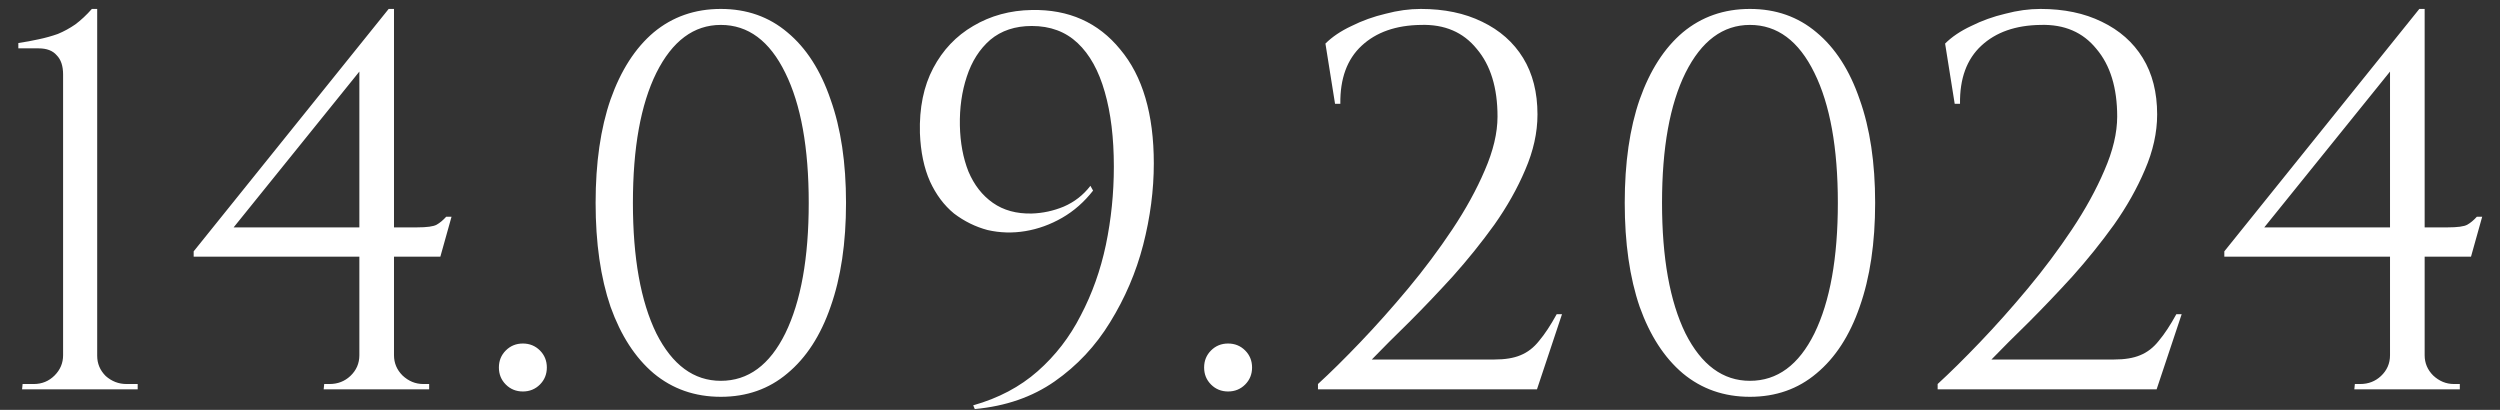 <?xml version="1.0" encoding="UTF-8"?> <svg xmlns="http://www.w3.org/2000/svg" width="122" height="20" viewBox="0 0 122 20" fill="none"><rect x="0" y="0" width="122" height="20" fill="#333333" stroke="none"/><path d="M6.719 19H1.077L1.103 18.74H1.649C2.047 18.74 2.385 18.601 2.663 18.324C2.94 18.047 3.079 17.717 3.079 17.336V3.634C3.079 3.218 2.975 2.906 2.767 2.698C2.576 2.473 2.281 2.36 1.883 2.36H0.895V2.1C1.241 2.048 1.571 1.987 1.883 1.918C2.212 1.849 2.524 1.762 2.819 1.658C3.113 1.537 3.399 1.381 3.677 1.19C3.954 0.982 4.223 0.731 4.483 0.436H4.743V17.362C4.743 17.743 4.881 18.073 5.159 18.35C5.453 18.61 5.791 18.74 6.173 18.74H6.719V19ZM17.537 3.036L18.967 0.436H19.227V18.974H17.537V3.036ZM18.967 0.436L19.227 1.398L11.401 11.096H20.345C20.831 11.096 21.151 11.053 21.307 10.966C21.463 10.879 21.619 10.749 21.775 10.576H22.035L21.489 12.526H9.451V12.266L18.967 0.436ZM19.227 17.336C19.227 17.717 19.366 18.047 19.643 18.324C19.938 18.601 20.276 18.74 20.657 18.74H20.943V19H15.795L15.821 18.74H16.081C16.48 18.74 16.818 18.61 17.095 18.35C17.39 18.073 17.537 17.735 17.537 17.336H19.227ZM25.516 19.104C25.186 19.104 24.909 18.991 24.684 18.766C24.458 18.541 24.346 18.263 24.346 17.934C24.346 17.605 24.458 17.327 24.684 17.102C24.909 16.877 25.186 16.764 25.516 16.764C25.845 16.764 26.122 16.877 26.348 17.102C26.573 17.327 26.686 17.605 26.686 17.934C26.686 18.263 26.573 18.541 26.348 18.766C26.122 18.991 25.845 19.104 25.516 19.104ZM35.176 0.436C36.441 0.436 37.525 0.817 38.426 1.58C39.345 2.343 40.047 3.435 40.532 4.856C41.035 6.26 41.286 7.941 41.286 9.9C41.286 11.859 41.035 13.549 40.532 14.97C40.047 16.374 39.345 17.457 38.426 18.22C37.525 18.983 36.441 19.364 35.176 19.364C33.911 19.364 32.819 18.983 31.9 18.22C30.999 17.457 30.297 16.374 29.794 14.97C29.309 13.549 29.066 11.859 29.066 9.9C29.066 7.941 29.309 6.26 29.794 4.856C30.297 3.435 30.999 2.343 31.9 1.58C32.819 0.817 33.911 0.436 35.176 0.436ZM35.176 1.216C33.859 1.216 32.81 1.996 32.03 3.556C31.267 5.099 30.886 7.213 30.886 9.9C30.886 12.587 31.267 14.71 32.03 16.27C32.81 17.813 33.859 18.584 35.176 18.584C36.511 18.584 37.559 17.813 38.322 16.27C39.085 14.71 39.466 12.587 39.466 9.9C39.466 7.213 39.085 5.099 38.322 3.556C37.559 1.996 36.511 1.216 35.176 1.216ZM47.57 19.962L47.492 19.78C48.723 19.433 49.772 18.879 50.638 18.116C51.505 17.353 52.207 16.443 52.744 15.386C53.299 14.329 53.706 13.185 53.966 11.954C54.226 10.706 54.356 9.432 54.356 8.132C54.356 6.728 54.209 5.515 53.914 4.492C53.62 3.452 53.178 2.655 52.588 2.1C51.999 1.545 51.254 1.268 50.352 1.268C49.538 1.268 48.862 1.493 48.324 1.944C47.804 2.395 47.423 2.993 47.18 3.738C46.938 4.466 46.825 5.263 46.842 6.13C46.86 6.962 46.998 7.707 47.258 8.366C47.536 9.025 47.934 9.536 48.454 9.9C48.974 10.264 49.607 10.437 50.352 10.42C50.89 10.403 51.41 10.29 51.912 10.082C52.432 9.857 52.866 9.519 53.212 9.068L53.342 9.302C52.909 9.857 52.406 10.299 51.834 10.628C51.262 10.957 50.664 11.174 50.04 11.278C49.416 11.382 48.801 11.365 48.194 11.226C47.605 11.07 47.059 10.801 46.556 10.42C46.071 10.021 45.681 9.501 45.386 8.86C45.092 8.201 44.927 7.413 44.892 6.494C44.858 5.263 45.074 4.206 45.542 3.322C46.01 2.438 46.66 1.753 47.492 1.268C48.342 0.765 49.295 0.505 50.352 0.488C52.155 0.453 53.594 1.095 54.668 2.412C55.76 3.712 56.306 5.567 56.306 7.976C56.306 9.276 56.133 10.602 55.786 11.954C55.44 13.289 54.902 14.545 54.174 15.724C53.464 16.885 52.562 17.847 51.47 18.61C50.378 19.373 49.078 19.823 47.57 19.962ZM59.931 19.104C59.602 19.104 59.324 18.991 59.099 18.766C58.874 18.541 58.761 18.263 58.761 17.934C58.761 17.605 58.874 17.327 59.099 17.102C59.324 16.877 59.602 16.764 59.931 16.764C60.26 16.764 60.538 16.877 60.763 17.102C60.988 17.327 61.101 17.605 61.101 17.934C61.101 18.263 60.988 18.541 60.763 18.766C60.538 18.991 60.26 19.104 59.931 19.104ZM65.15 5.064L64.681 2.126C65.011 1.797 65.436 1.511 65.956 1.268C66.475 1.008 67.03 0.809 67.62 0.67C68.209 0.514 68.781 0.436 69.335 0.436C70.48 0.436 71.476 0.644 72.326 1.06C73.192 1.476 73.859 2.065 74.328 2.828C74.796 3.591 75.029 4.509 75.029 5.584C75.029 6.468 74.83 7.369 74.431 8.288C74.05 9.189 73.547 10.082 72.924 10.966C72.299 11.833 71.624 12.673 70.895 13.488C70.168 14.285 69.457 15.031 68.763 15.724C68.07 16.4 67.463 17.007 66.944 17.544H72.924C73.444 17.544 73.868 17.475 74.198 17.336C74.544 17.197 74.847 16.963 75.108 16.634C75.385 16.305 75.671 15.871 75.966 15.334H76.225L75.004 19H64.317V18.74C64.924 18.185 65.609 17.509 66.371 16.712C67.151 15.897 67.931 15.022 68.712 14.086C69.492 13.15 70.211 12.188 70.87 11.2C71.528 10.212 72.057 9.25 72.456 8.314C72.871 7.361 73.079 6.485 73.079 5.688C73.079 4.284 72.742 3.183 72.066 2.386C71.407 1.571 70.497 1.181 69.335 1.216C68.122 1.233 67.16 1.571 66.45 2.23C65.739 2.889 65.392 3.833 65.409 5.064H65.15ZM85.397 0.436C86.662 0.436 87.745 0.817 88.647 1.58C89.565 2.343 90.267 3.435 90.753 4.856C91.255 6.26 91.507 7.941 91.507 9.9C91.507 11.859 91.255 13.549 90.753 14.97C90.267 16.374 89.565 17.457 88.647 18.22C87.745 18.983 86.662 19.364 85.397 19.364C84.131 19.364 83.039 18.983 82.121 18.22C81.219 17.457 80.517 16.374 80.015 14.97C79.529 13.549 79.287 11.859 79.287 9.9C79.287 7.941 79.529 6.26 80.015 4.856C80.517 3.435 81.219 2.343 82.121 1.58C83.039 0.817 84.131 0.436 85.397 0.436ZM85.397 1.216C84.079 1.216 83.031 1.996 82.251 3.556C81.488 5.099 81.107 7.213 81.107 9.9C81.107 12.587 81.488 14.71 82.251 16.27C83.031 17.813 84.079 18.584 85.397 18.584C86.731 18.584 87.78 17.813 88.543 16.27C89.305 14.71 89.687 12.587 89.687 9.9C89.687 7.213 89.305 5.099 88.543 3.556C87.78 1.996 86.731 1.216 85.397 1.216ZM95.389 5.064L94.921 2.126C95.25 1.797 95.675 1.511 96.195 1.268C96.715 1.008 97.269 0.809 97.859 0.67C98.448 0.514 99.02 0.436 99.575 0.436C100.719 0.436 101.715 0.644 102.565 1.06C103.431 1.476 104.099 2.065 104.567 2.828C105.035 3.591 105.269 4.509 105.269 5.584C105.269 6.468 105.069 7.369 104.671 8.288C104.289 9.189 103.787 10.082 103.163 10.966C102.539 11.833 101.863 12.673 101.135 13.488C100.407 14.285 99.696 15.031 99.003 15.724C98.309 16.4 97.703 17.007 97.183 17.544H103.163C103.683 17.544 104.107 17.475 104.437 17.336C104.783 17.197 105.087 16.963 105.347 16.634C105.624 16.305 105.91 15.871 106.205 15.334H106.465L105.243 19H94.557V18.74C95.163 18.185 95.848 17.509 96.611 16.712C97.391 15.897 98.171 15.022 98.951 14.086C99.731 13.15 100.45 12.188 101.109 11.2C101.767 10.212 102.296 9.25 102.695 8.314C103.111 7.361 103.319 6.485 103.319 5.688C103.319 4.284 102.981 3.183 102.305 2.386C101.646 1.571 100.736 1.181 99.575 1.216C98.361 1.233 97.399 1.571 96.689 2.23C95.978 2.889 95.631 3.833 95.649 5.064H95.389ZM116.633 3.036L118.063 0.436H118.323V18.974H116.633V3.036ZM118.063 0.436L118.323 1.398L110.497 11.096H119.441C119.926 11.096 120.247 11.053 120.403 10.966C120.559 10.879 120.715 10.749 120.871 10.576H121.131L120.585 12.526H108.547V12.266L118.063 0.436ZM118.323 17.336C118.323 17.717 118.462 18.047 118.739 18.324C119.034 18.601 119.372 18.74 119.753 18.74H120.039V19H114.891L114.917 18.74H115.177C115.576 18.74 115.914 18.61 116.191 18.35C116.486 18.073 116.633 17.735 116.633 17.336H118.323Z" fill="white"></path></svg> 